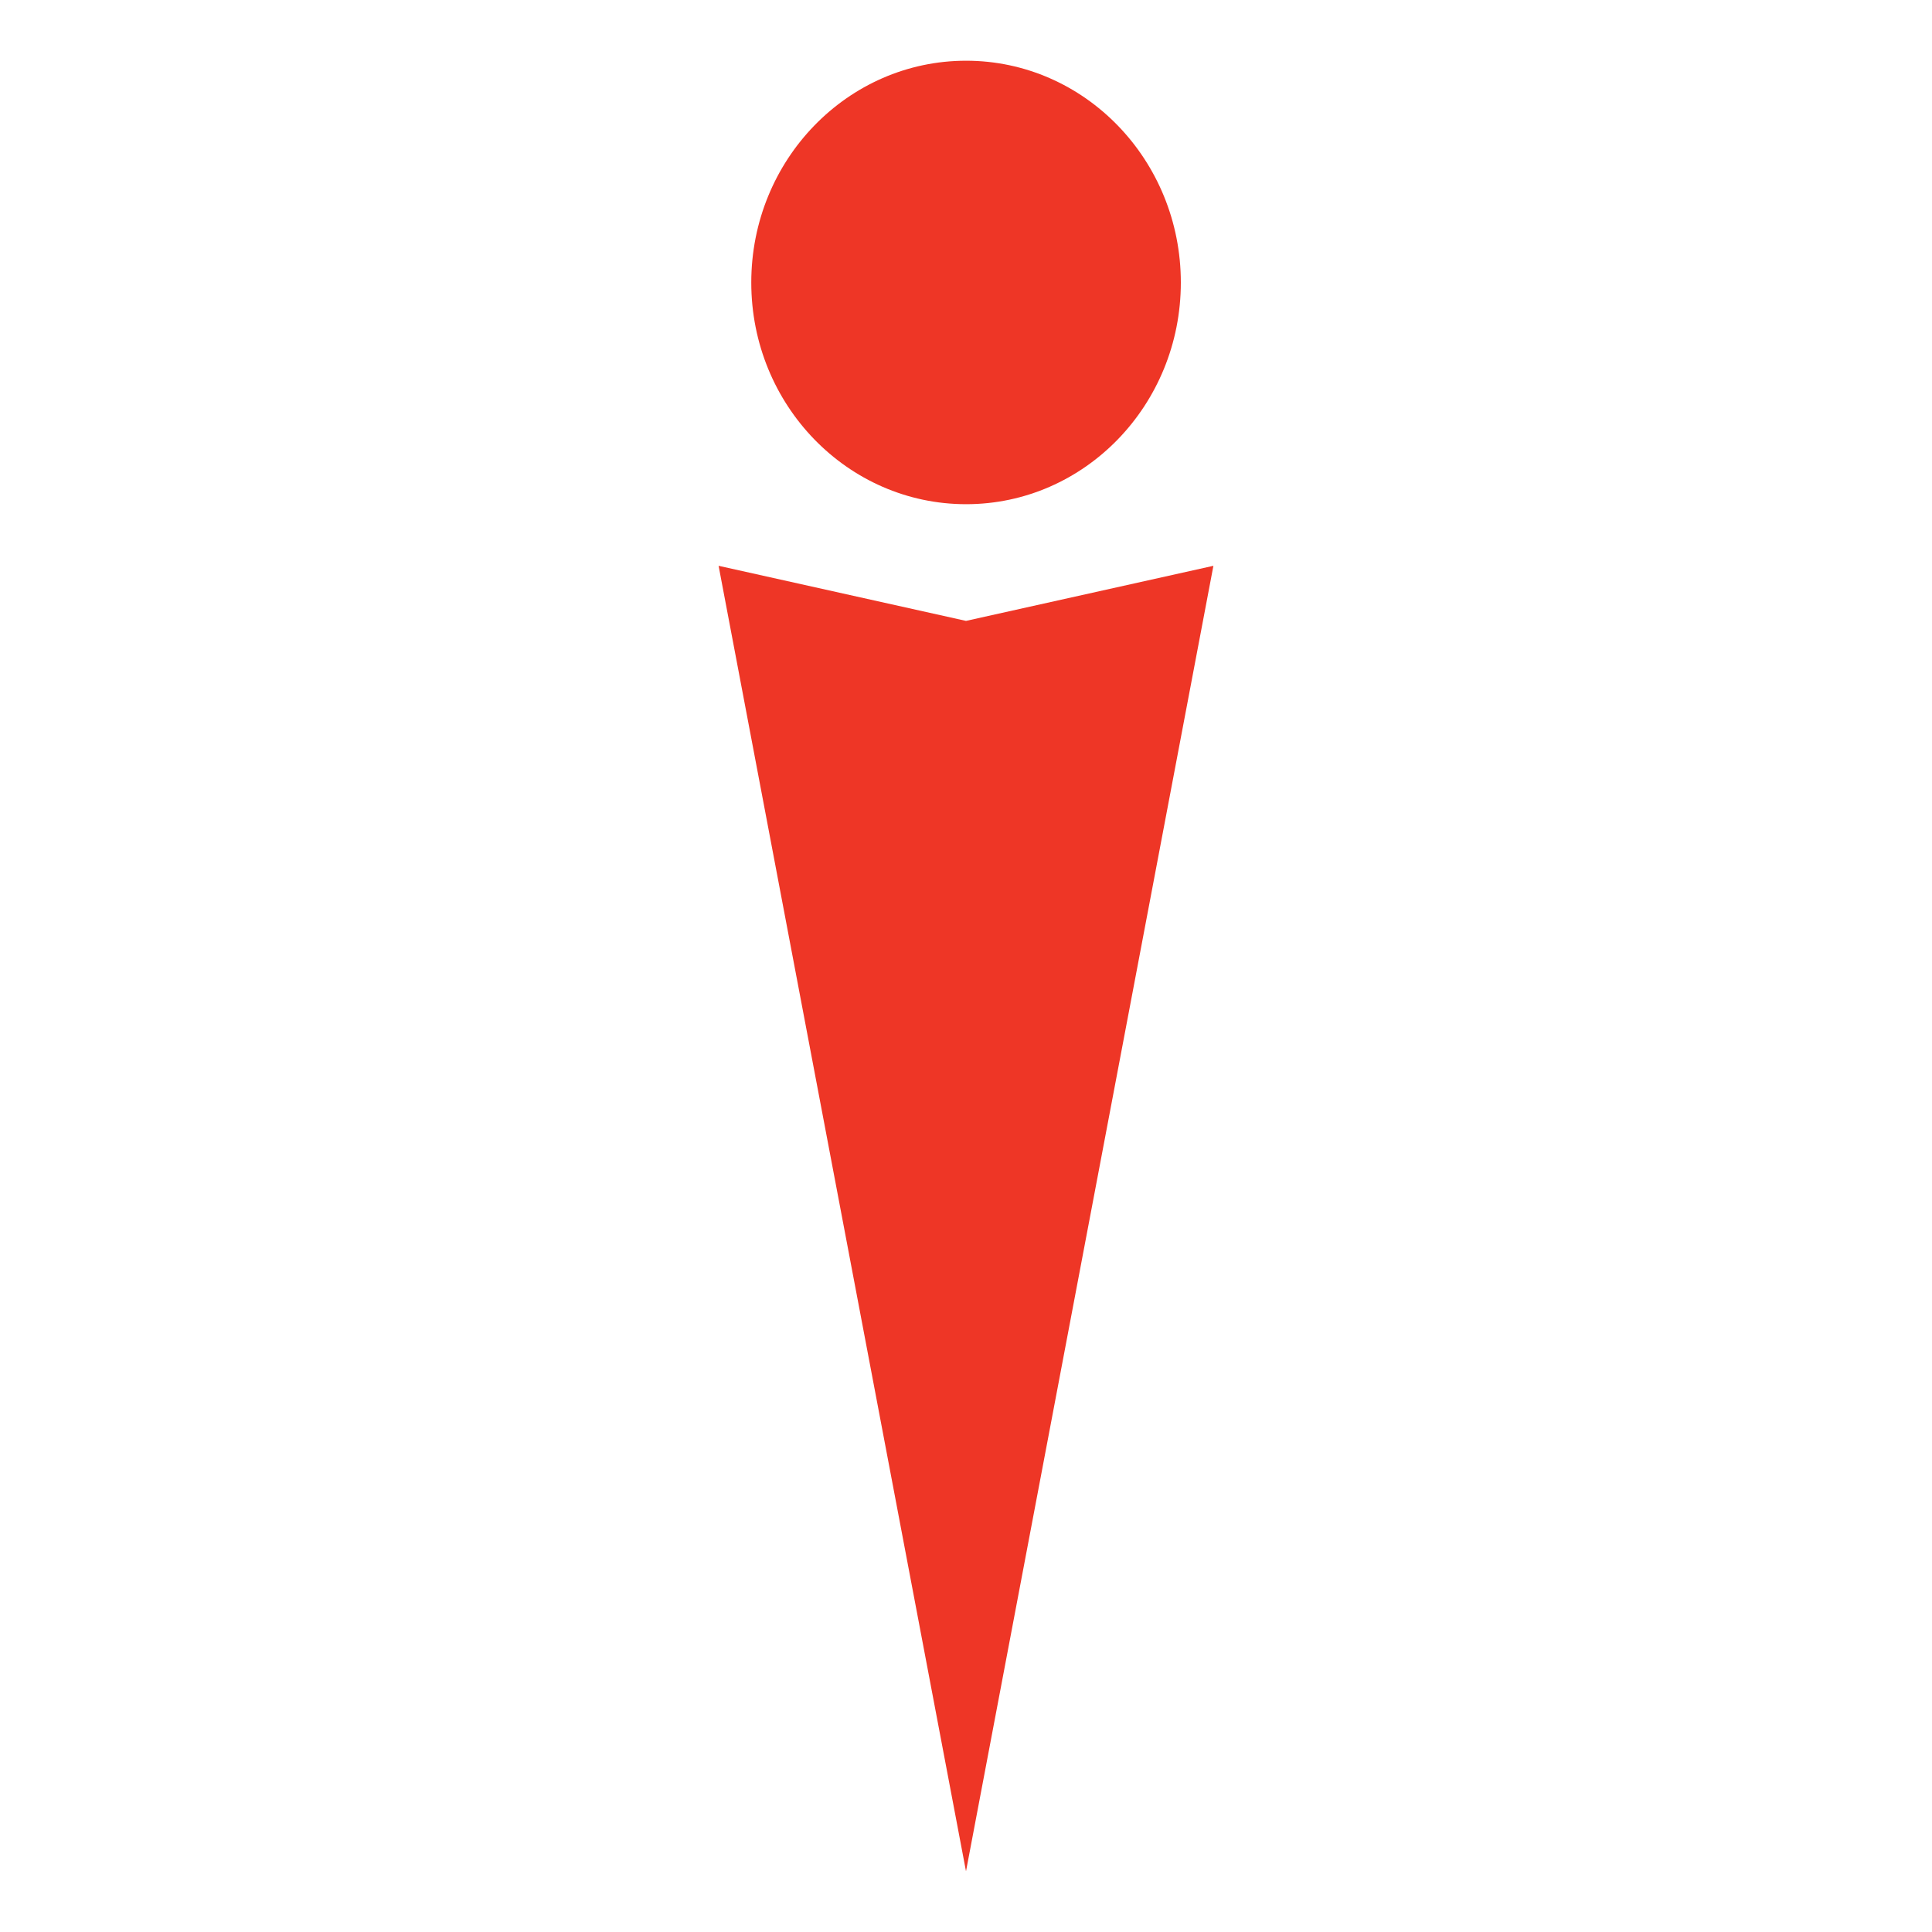 <!--?xml version="1.0" encoding="UTF-8"?--><svg id="Favicon_Icon" xmlns="http://www.w3.org/2000/svg" viewBox="0 0 175 175"><defs><style>.cls-1{fill:#ee3626;}</style></defs><path class="cls-1" d="M87.51,45.67c10.74,0,19.45-8.99,19.45-20.08s-8.71-20.09-19.45-20.09-19.46,8.99-19.46,20.09,8.73,20.08,19.46,20.08"></path><polygon class="cls-1" points="87.5 56.24 87.5 56.24 65.09 51.25 87.5 169.5 87.5 169.5 109.91 51.25 87.5 56.24"></polygon></svg>